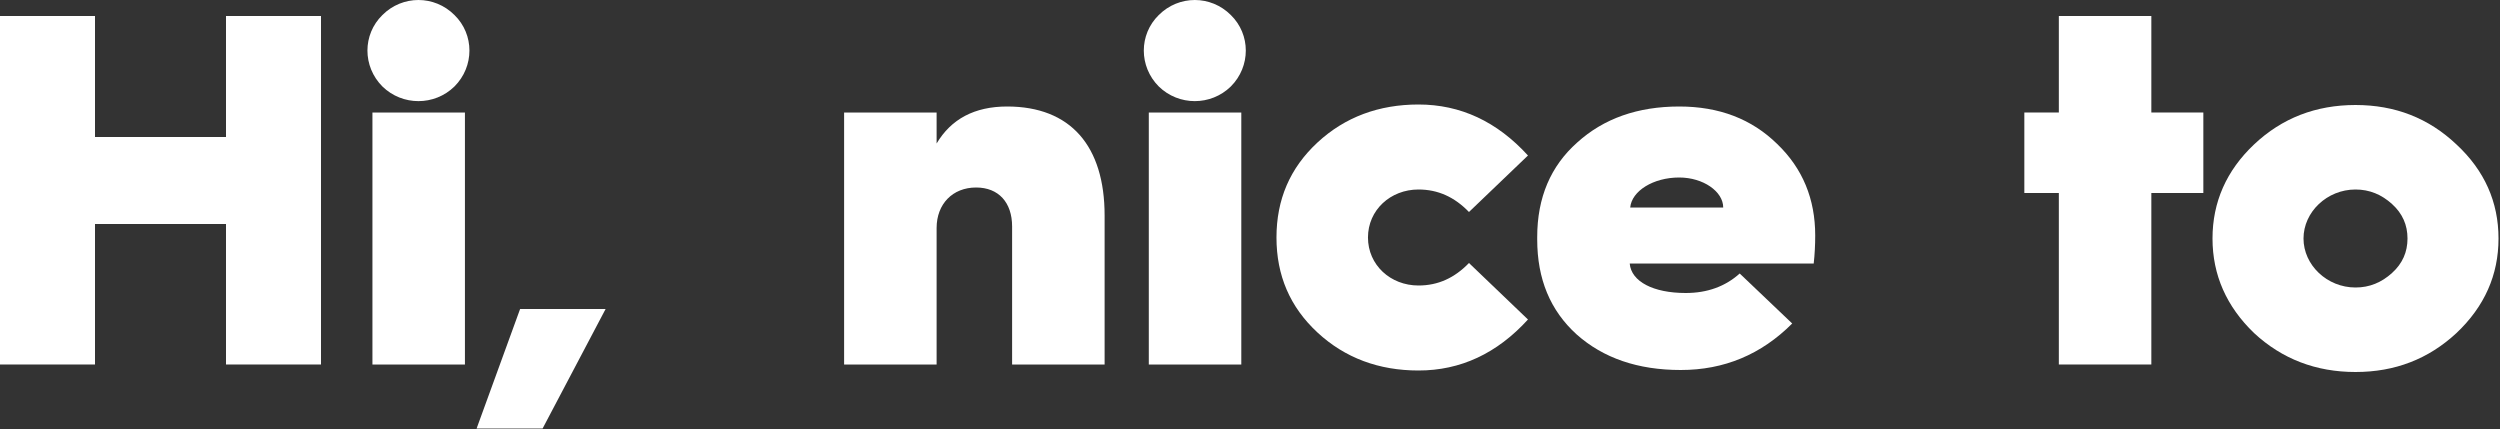 <svg width="600" height="103" viewBox="0 0 600 103" fill="none" xmlns="http://www.w3.org/2000/svg">
<rect x="0" y="0" width="600" height="103" fill="#333333" stroke="none"/>
<path d="M565.321 25.2C574.801 25.2 582.841 28.32 589.561 34.68C596.281 40.92 599.641 48.48 599.641 57.24C599.641 66 596.281 73.56 589.561 79.92C582.841 86.16 574.801 89.28 565.321 89.28C555.841 89.28 547.681 86.16 540.961 79.92C534.361 73.56 531.001 66 531.001 57.24C531.001 48.48 534.361 40.92 540.961 34.68C547.681 28.32 555.841 25.2 565.321 25.2ZM565.321 69C568.681 69 571.561 67.8 574.081 65.52C576.601 63.24 577.801 60.48 577.801 57.24C577.801 54 576.601 51.24 574.081 48.96C571.561 46.68 568.681 45.48 565.321 45.48C558.481 45.48 552.841 50.88 552.841 57.24C552.841 63.6 558.481 69 565.321 69Z" fill="white"/>
<path d="M516.322 87.48H494.122V46.32H485.842V27H494.122V3.84H516.322V27H528.802V46.32H516.322V87.48Z" fill="white"/>
<path d="M368.931 57.48V56.88C368.931 47.4 372.171 39.84 378.531 34.2C384.891 28.44 393.051 25.56 403.011 25.56C412.611 25.56 420.411 28.56 426.531 34.56C432.651 40.44 435.651 47.76 435.651 56.52C435.651 58.8 435.531 61.08 435.291 63.24H391.131C391.491 67.56 396.771 70.32 404.571 70.32C409.731 70.32 414.051 68.76 417.531 65.64L430.131 77.64C422.691 85.08 413.811 88.8 403.371 88.8C393.051 88.8 384.771 85.92 378.411 80.28C372.051 74.52 368.931 66.96 368.931 57.48ZM391.251 49.8H413.571C413.571 45.96 408.771 42.6 403.011 42.6C396.771 42.6 391.611 45.84 391.251 49.8Z" fill="white"/>
<path d="M340.433 25.08C350.513 25.08 359.273 29.16 366.713 37.32L352.553 50.88C349.073 47.28 345.113 45.48 340.433 45.48C333.713 45.48 328.313 50.4 328.313 57C328.313 63.6 333.713 68.52 340.433 68.52C345.113 68.52 349.073 66.72 352.553 63.12L366.713 76.68C359.273 84.84 350.513 88.92 340.433 88.92C330.953 88.92 322.793 85.92 316.193 79.8C309.593 73.68 306.353 66.12 306.353 57C306.353 47.88 309.593 40.32 316.193 34.2C322.793 28.08 330.953 25.08 340.433 25.08Z" fill="white"/>
<path d="M295.392 20.76C290.592 25.44 282.912 25.44 278.112 20.76C273.312 15.96 273.312 8.28 278.112 3.6C282.912 -1.2 290.592 -1.2 295.392 3.6C300.192 8.28 300.192 15.96 295.392 20.76ZM297.912 87.48H275.712V27H297.912V87.48Z" fill="white"/>
<path d="M224.786 87.48H202.586V27H224.786V34.44C228.266 28.56 233.906 25.56 241.706 25.56C256.946 25.56 265.106 35.04 265.106 51.72V87.48H242.906V54.36C242.906 48.6 239.666 45 234.266 45C228.626 45 224.786 48.96 224.786 54.72V87.48Z" fill="white"/>
<path d="M130.225 102.84H114.385L124.825 74.16H145.345L130.225 102.84Z" fill="white"/>
<path d="M109.064 20.76C104.264 25.44 96.584 25.44 91.784 20.76C86.984 15.96 86.984 8.28 91.784 3.6C96.584 -1.2 104.264 -1.2 109.064 3.6C113.864 8.28 113.864 15.96 109.064 20.76ZM111.584 87.48H89.384V27H111.584V87.48Z" fill="white"/>
<path d="M22.8 87.48H0V3.84H22.8V32.88H54.24V3.84H77.04V87.48H54.24V53.76H22.8V87.48Z" fill="white"/>
</svg>
